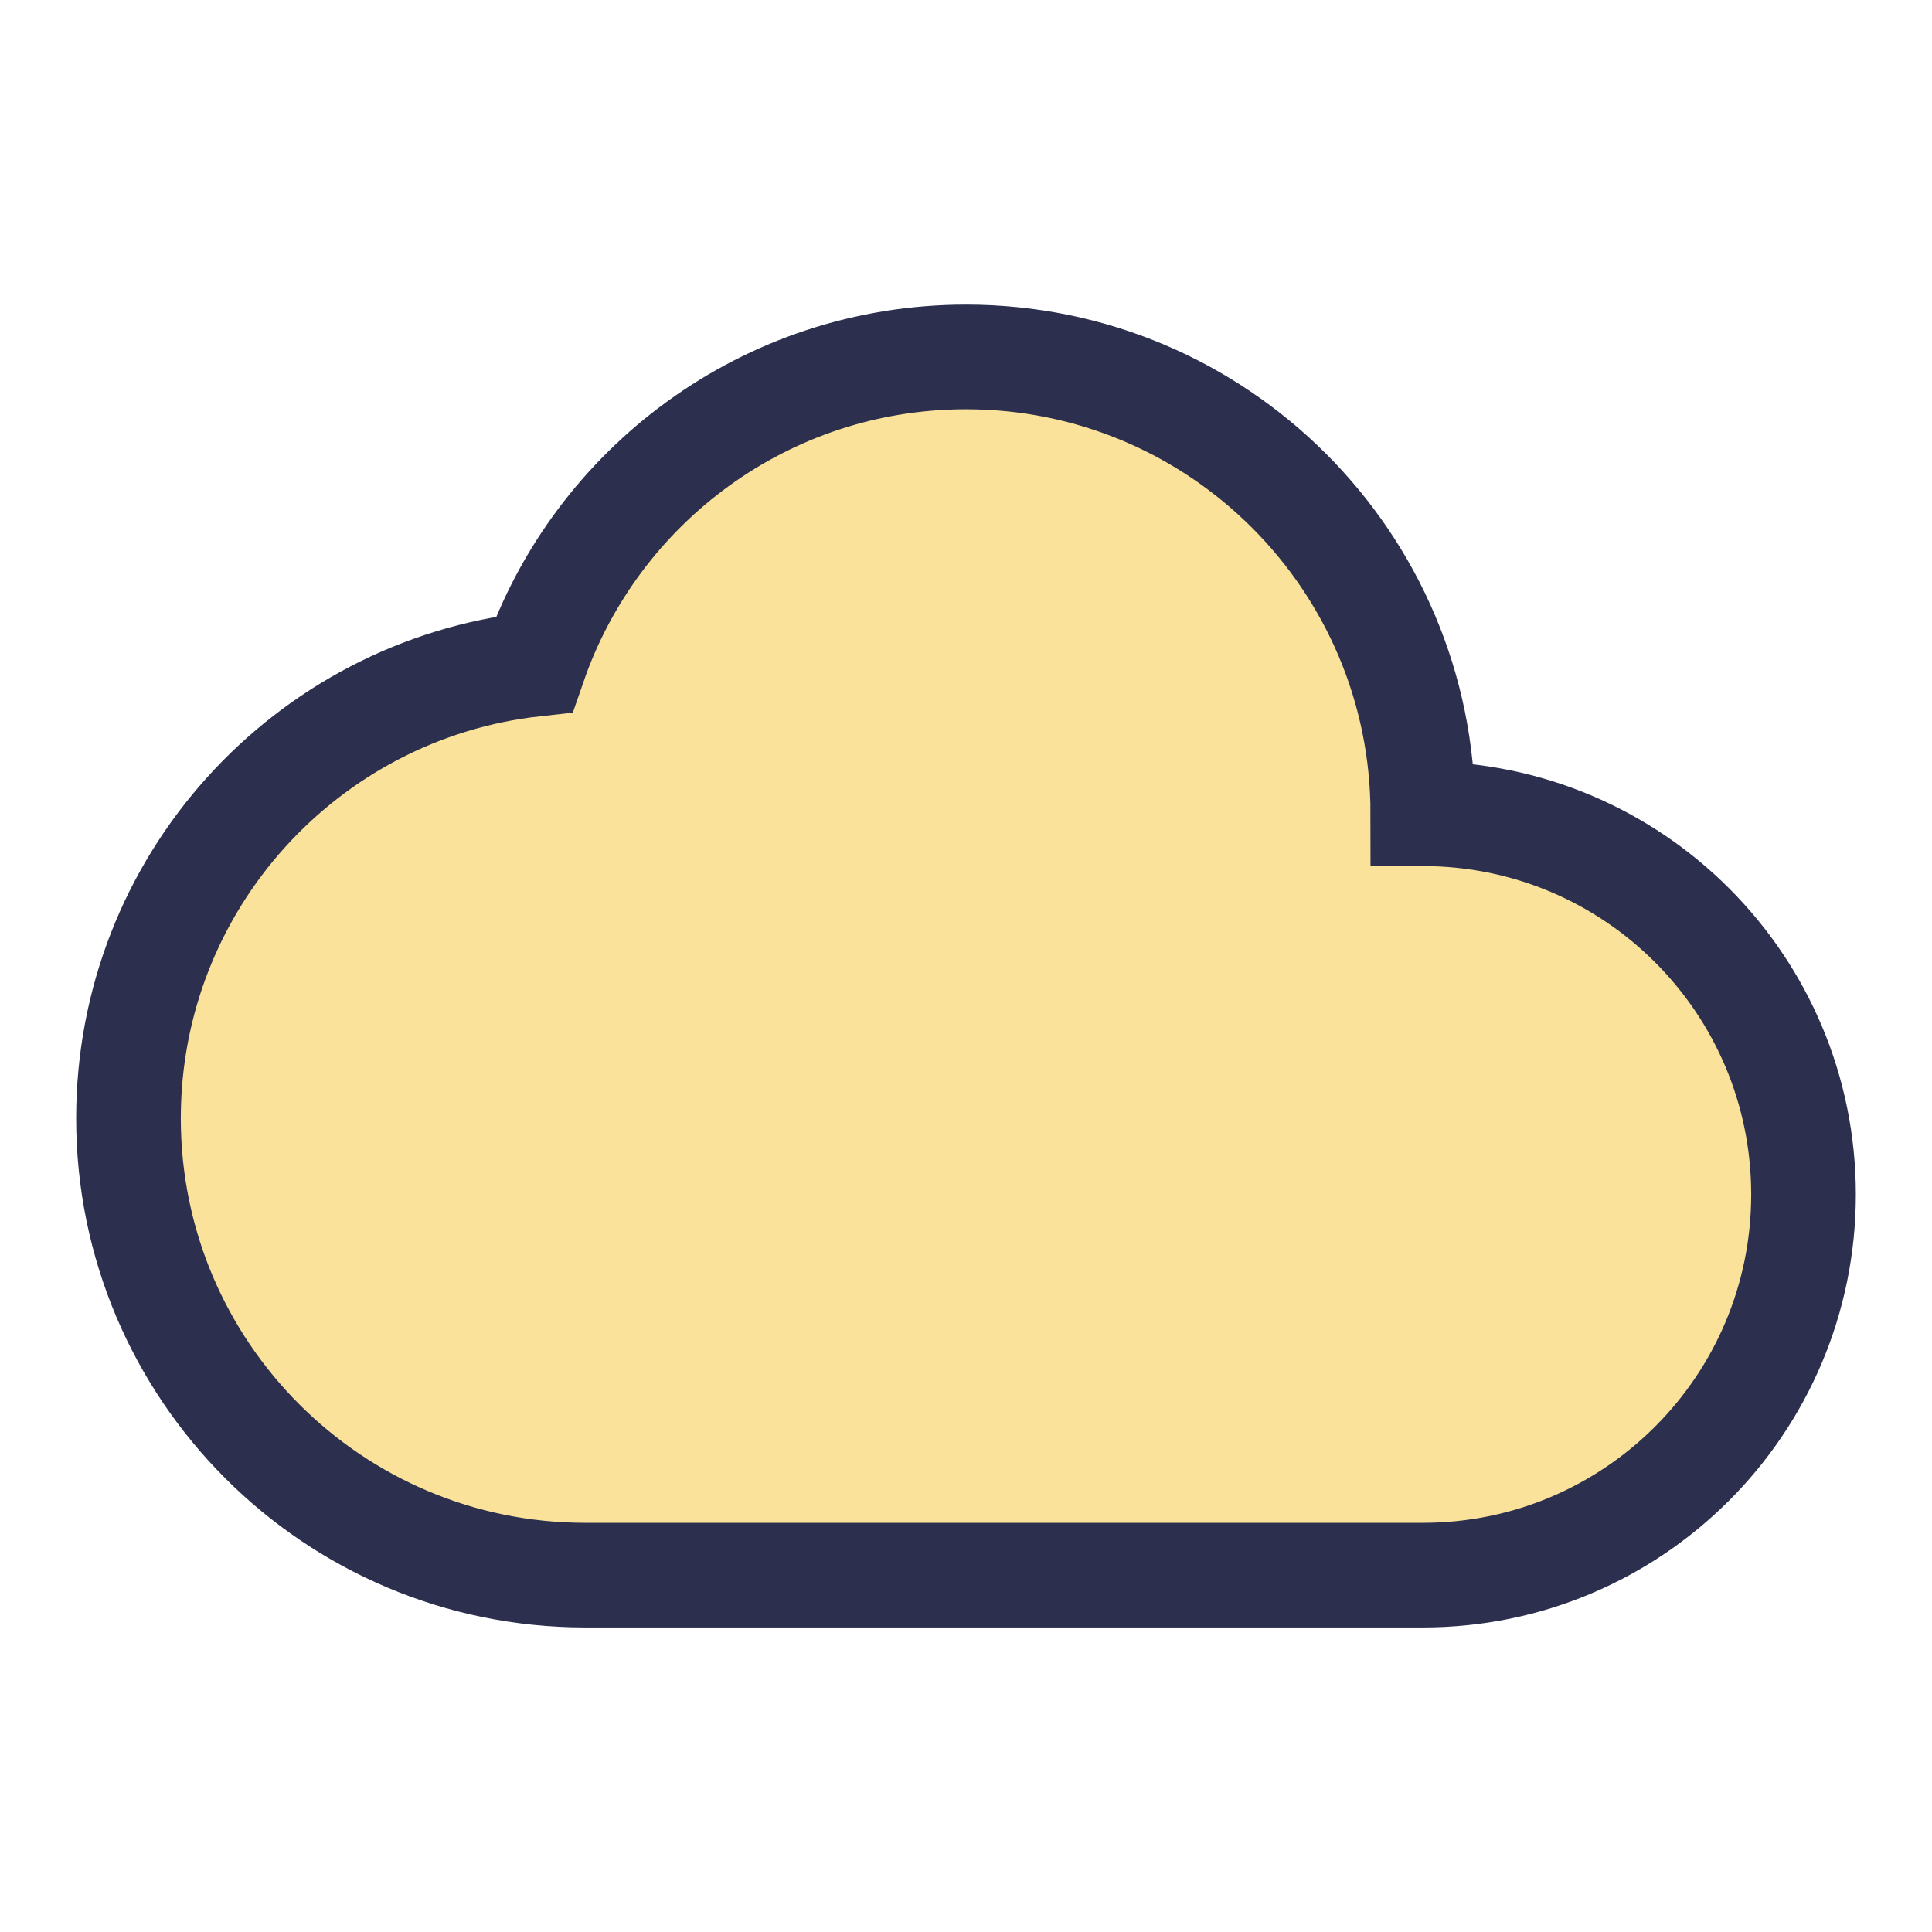 <svg xmlns="http://www.w3.org/2000/svg" fill="none" viewBox="-0.65 -0.65 24 24" id="Cloud--Streamline-Sharp.svg"><desc>Cloud Streamline Icon: https://streamlinehq.com</desc><g id="Cloud--Streamline-Sharp.svg"><path id="Union" fill="#fae29a" d="M0.946 13.242c0 3.134 2.541 5.675 5.675 5.675h10.404c2.612 0 4.729 -2.117 4.729 -4.729s-2.117 -4.729 -4.729 -4.729c0 -3.134 -2.541 -5.675 -5.675 -5.675 -2.484 0 -4.595 1.596 -5.364 3.818C3.15 7.918 0.946 10.322 0.946 13.242Z" stroke-width="1.3"></path><path id="Union_2" stroke="#2c304e" d="M0.946 13.242c0 3.134 2.541 5.675 5.675 5.675h10.404c2.612 0 4.729 -2.117 4.729 -4.729s-2.117 -4.729 -4.729 -4.729c0 -3.134 -2.541 -5.675 -5.675 -5.675 -2.484 0 -4.595 1.596 -5.364 3.818C3.15 7.918 0.946 10.322 0.946 13.242Z" stroke-width="1.3"></path></g></svg>